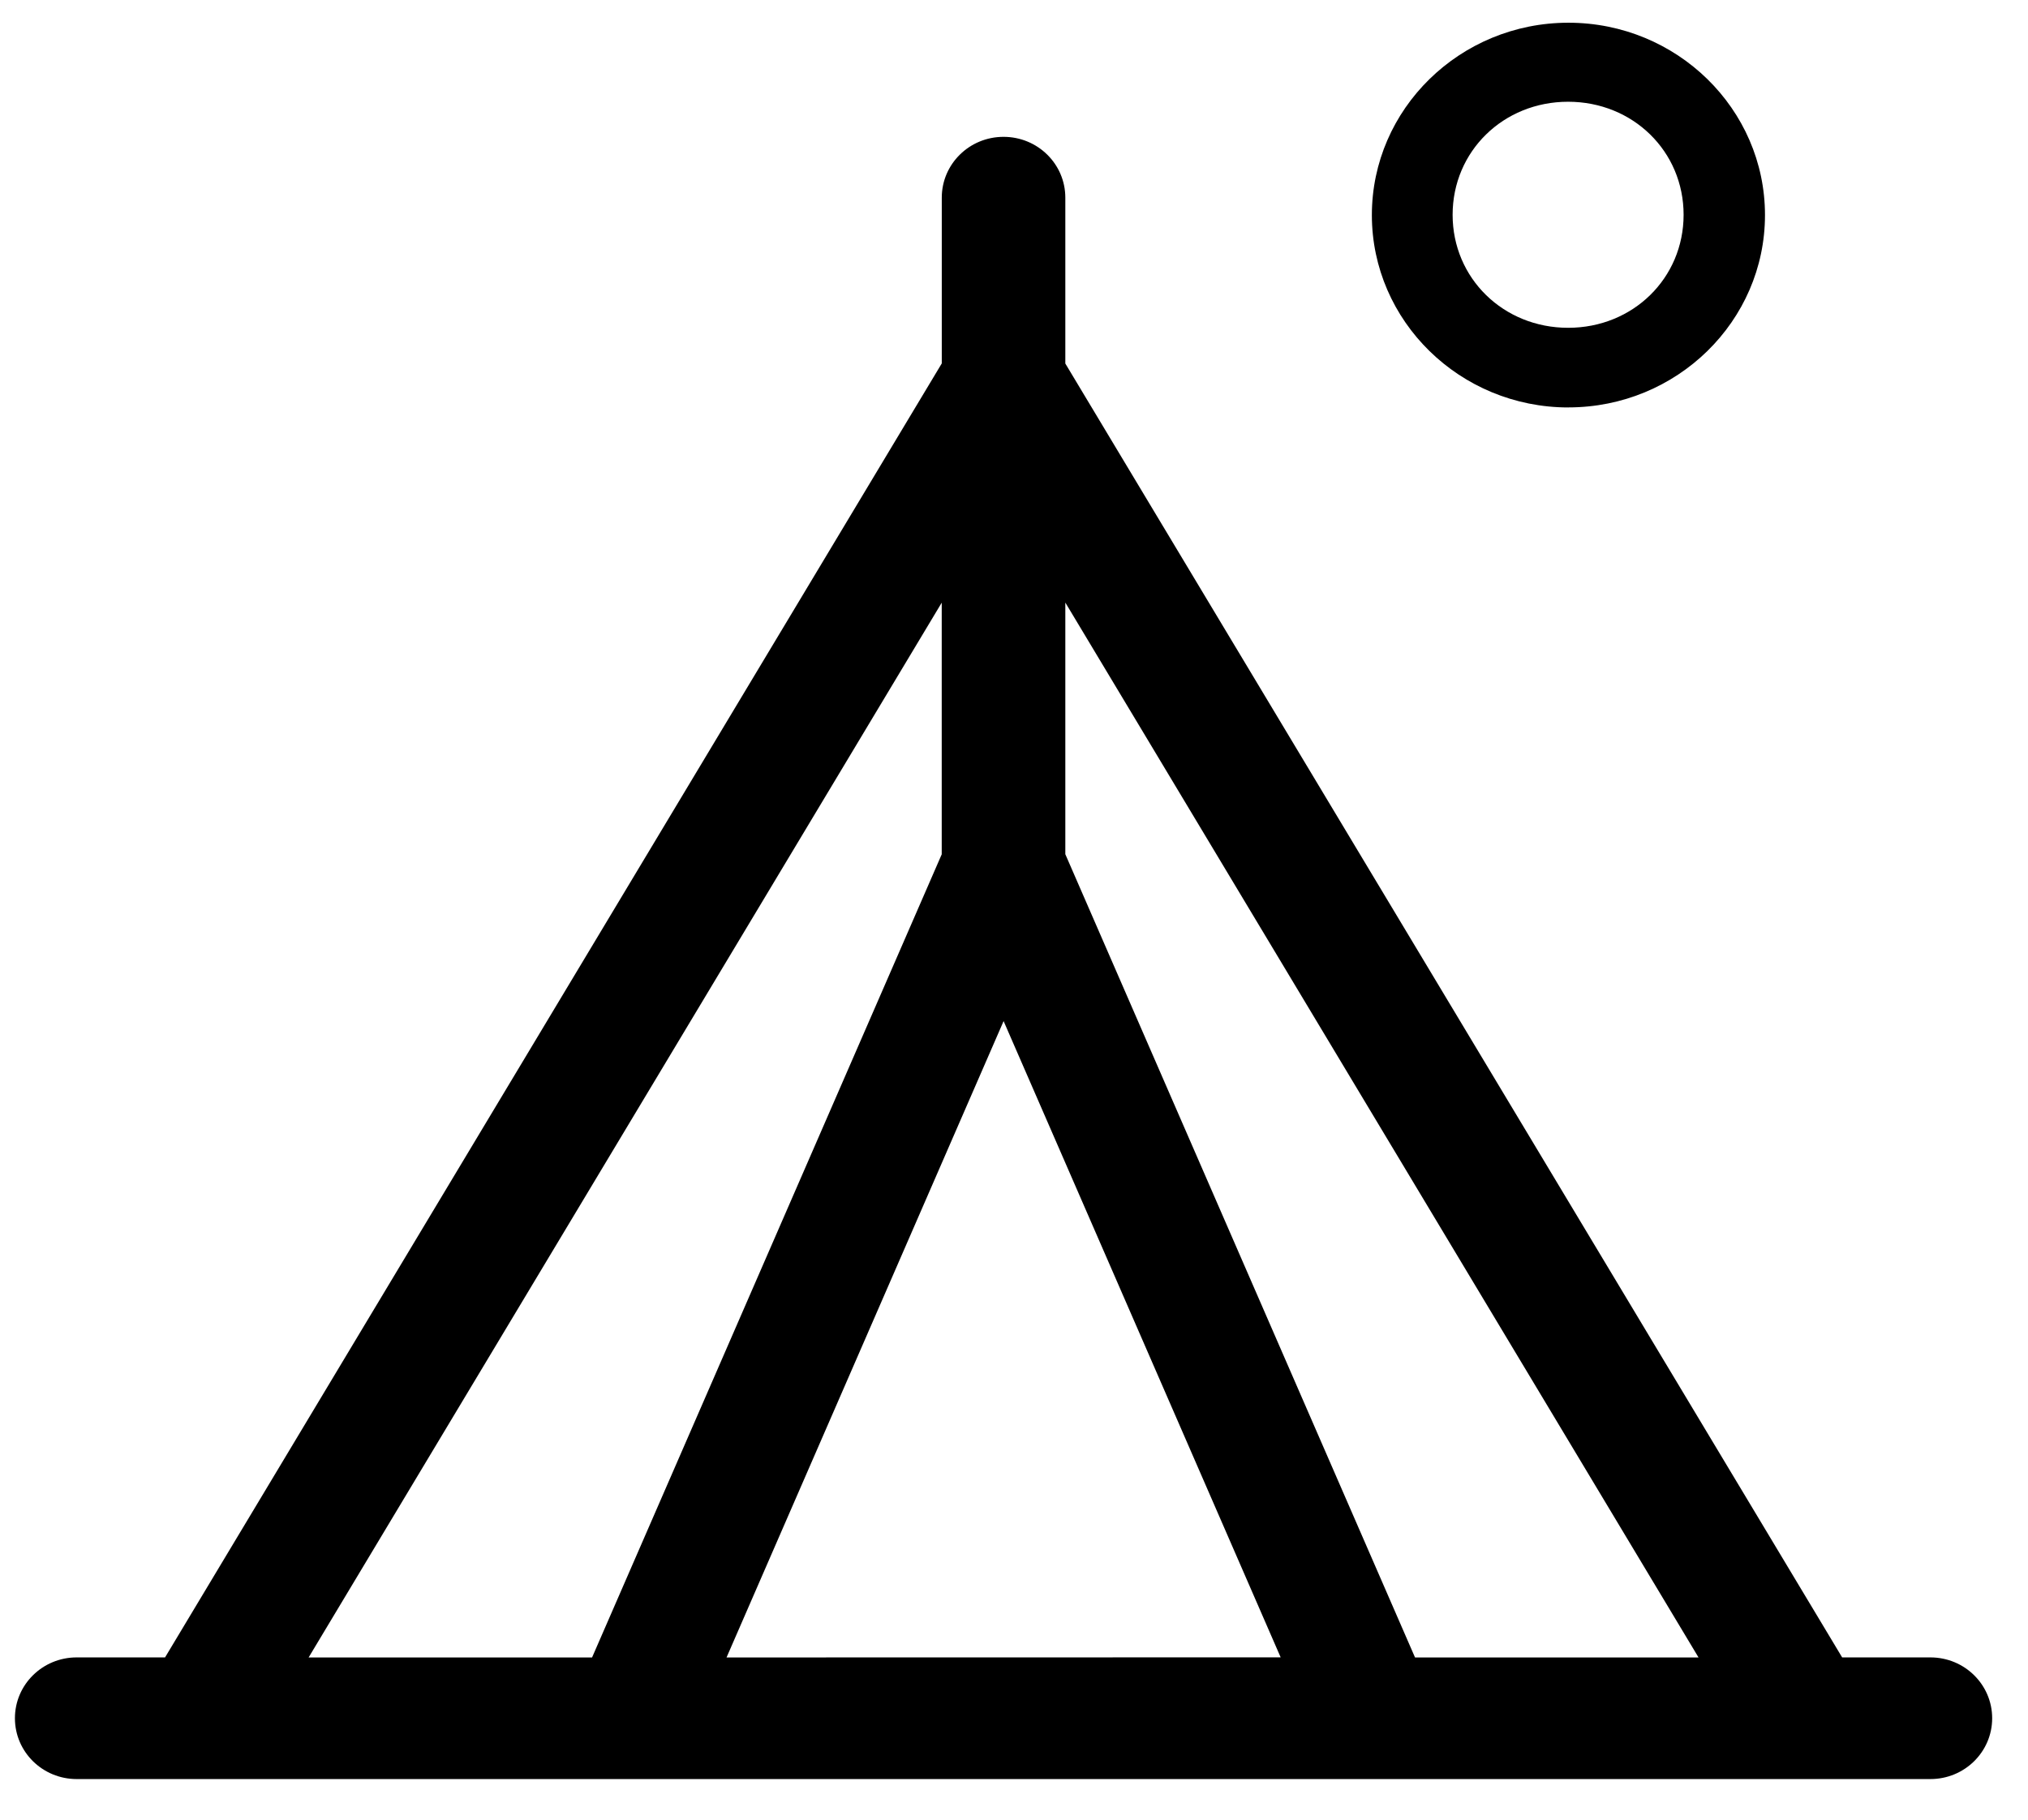 <svg viewBox="0 0 39 35" xmlns="http://www.w3.org/2000/svg"><path d="M37.124 31.879h-1.698L20.487 6.992v-3.19c0-.647-.531-1.17-1.188-1.17s-1.188.523-1.188 1.17V6.99L3.174 31.879h-1.7c-.656 0-1.187.524-1.187 1.17 0 .647.531 1.17 1.188 1.17h35.648c.657 0 1.188-.523 1.188-1.17s-.531-1.17-1.188-1.17M18.11 11.592v4.84L11.386 31.88H5.935zM13.972 31.88 19.3 19.64l5.328 12.238zm13.24 0-6.725-15.45v-4.84l12.177 20.29zm2.95-24.044c2.085 0 3.78-1.658 3.78-3.7 0-2.04-1.695-3.699-3.78-3.699s-3.78 1.659-3.78 3.7c0 2.04 1.695 3.7 3.78 3.7Zm-2.227-3.705c0-1.22.975-2.174 2.221-2.174 1.247 0 2.221.954 2.221 2.174s-.974 2.174-2.22 2.174-2.222-.954-2.222-2.174"/></svg>